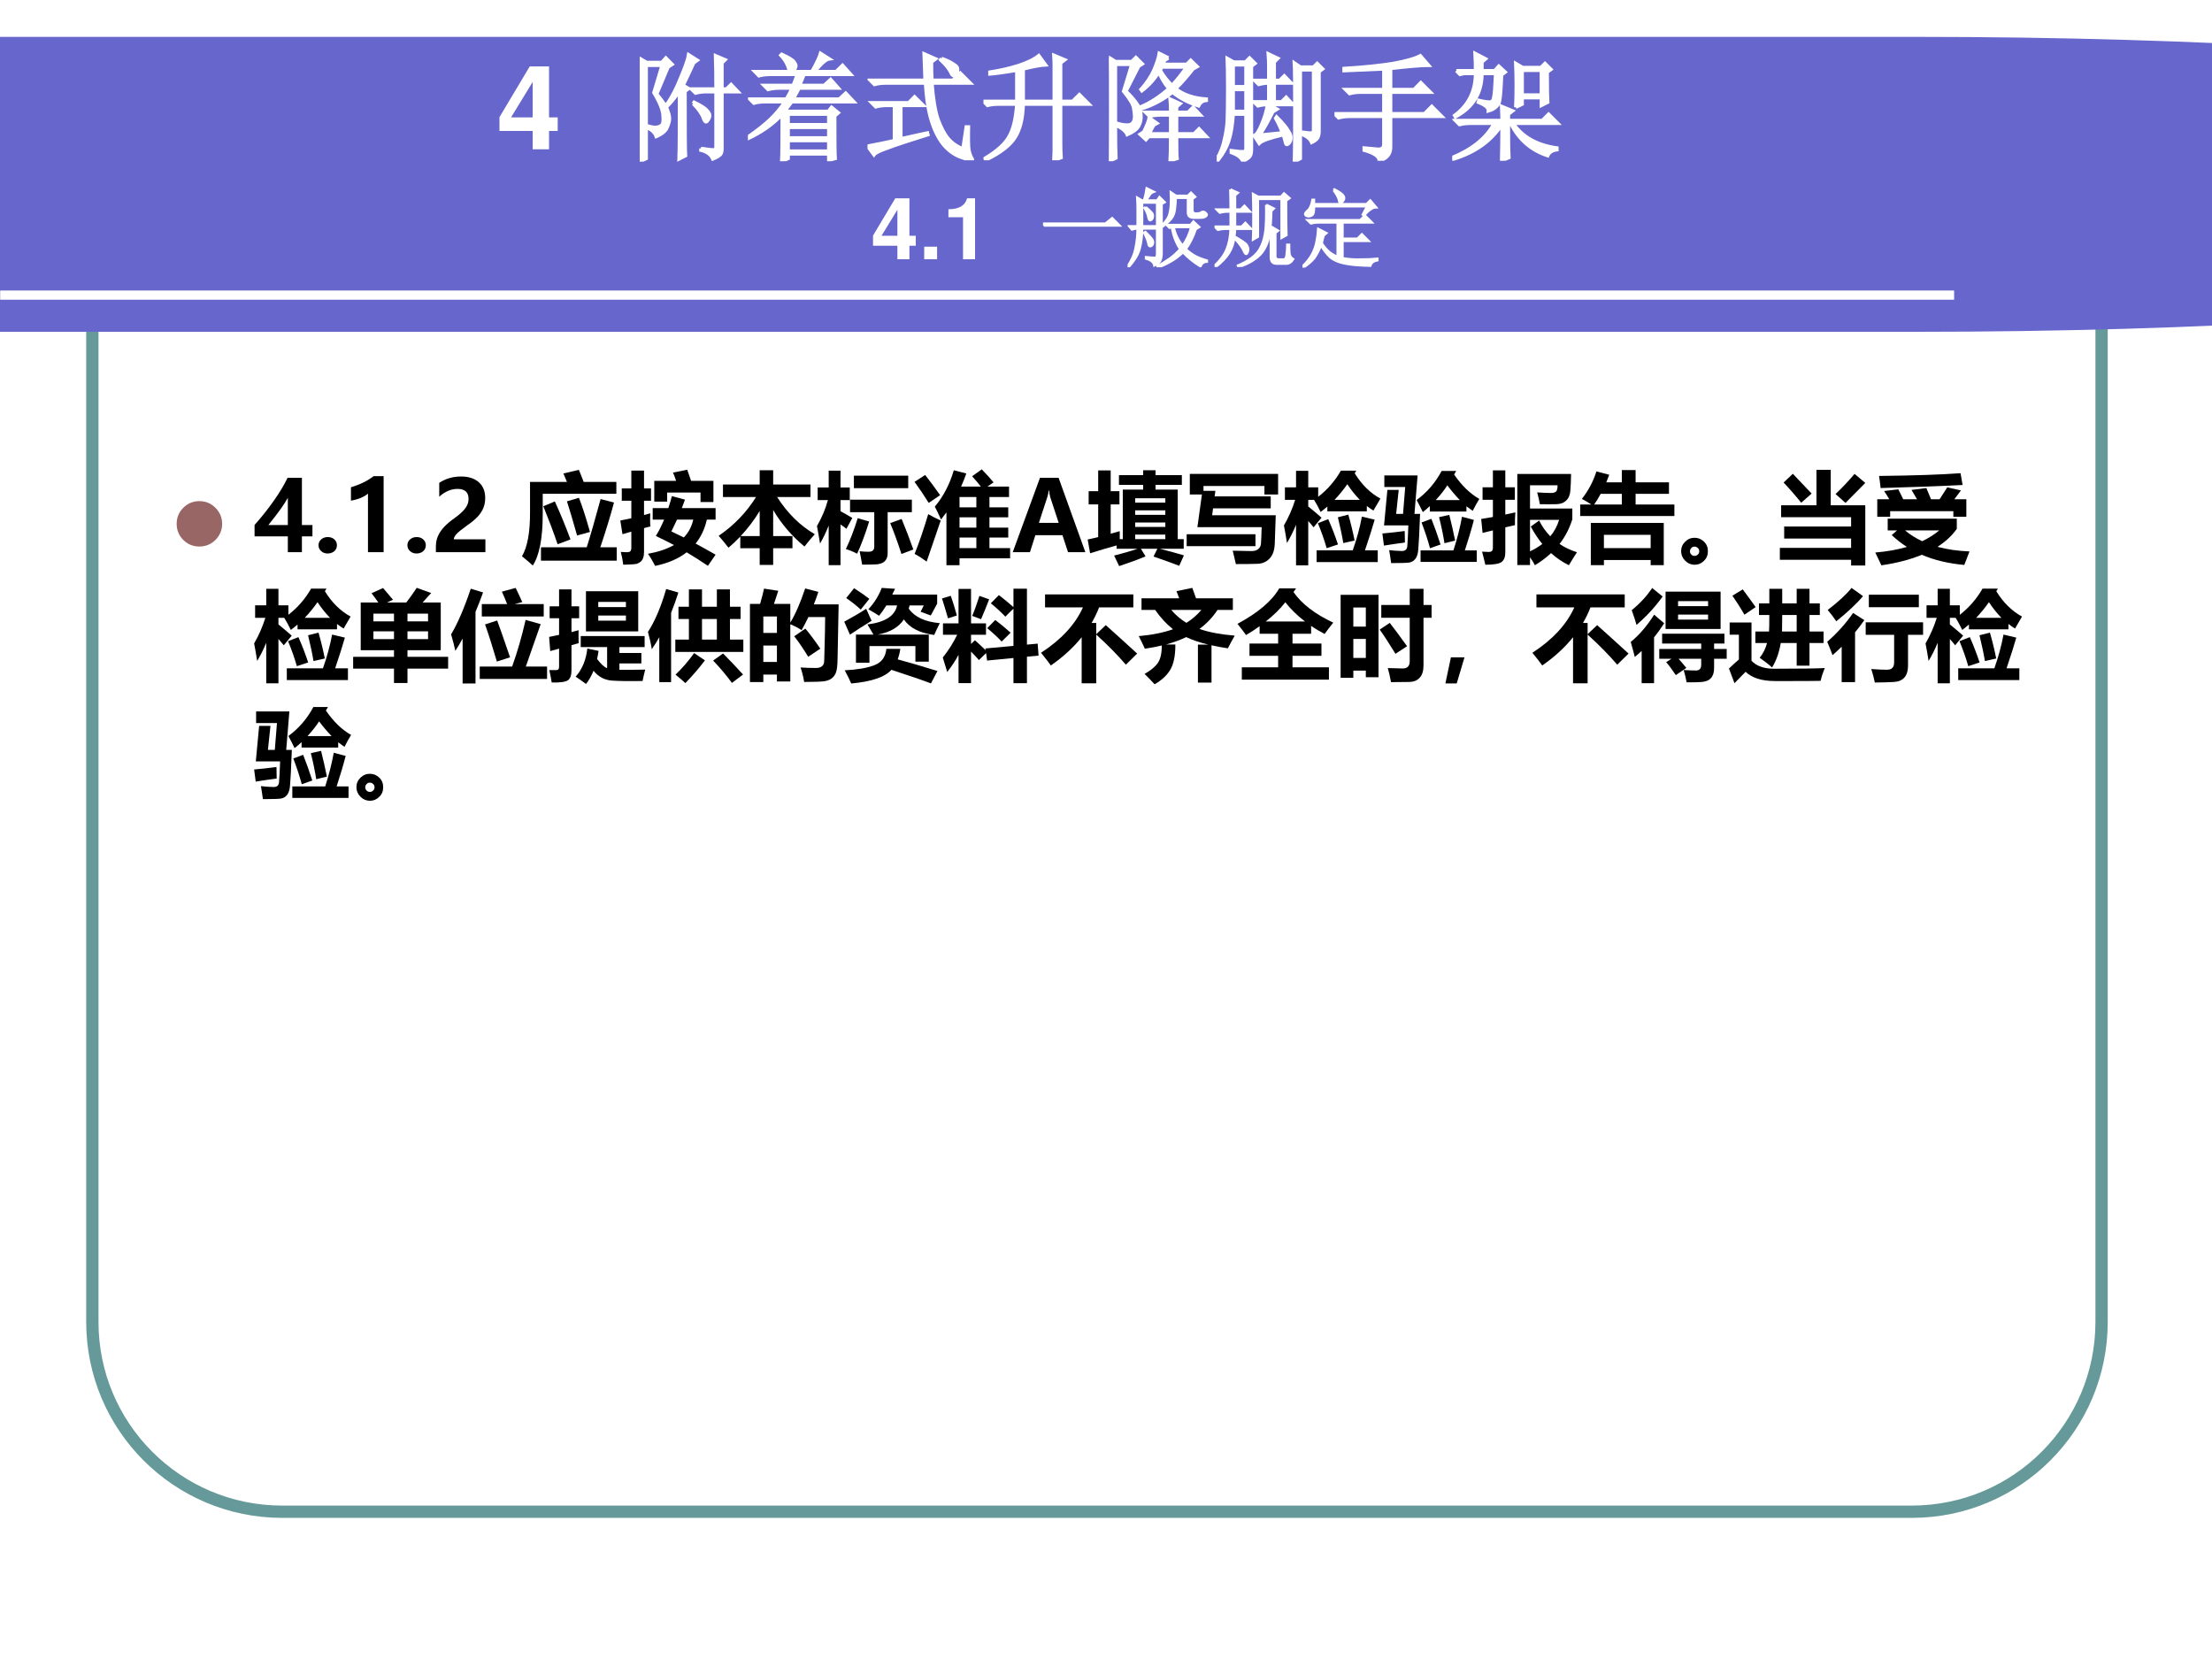 <?xml version="1.0" encoding="UTF-8" standalone="no"?>
<!DOCTYPE svg PUBLIC "-//W3C//DTD SVG 1.1//EN" "http://www.w3.org/Graphics/SVG/1.1/DTD/svg11.dtd">
<svg xmlns="http://www.w3.org/2000/svg" xmlns:xlink="http://www.w3.org/1999/xlink" version="1.1" width="720pt" height="540pt" viewBox="0 0 720 540">
<rect x="0" y="0" width="720" height="540" fill="#333333" stroke="none"/>
<g enable-background="new">
<g>
<g id="Layer-1" data-name="Artifact">
<clipPath id="cp74">
<path transform="matrix(1,0,0,-1,0,540)" d="M 0 0 L 720 0 L 720 540 L 0 540 Z " fill-rule="evenodd"/>
</clipPath>
<g clip-path="url(#cp74)">
<path transform="matrix(1,0,0,-1,0,540)" d="M 0 0 L 720 0 L 720 540 L 0 540 Z " fill="#ffffff" fill-rule="evenodd"/>
</g>
</g>
<g id="Layer-1" data-name="Artifact">
<path transform="matrix(1,0,0,-1,0,540)" stroke-width="4" stroke-linecap="butt" stroke-miterlimit="10" stroke-linejoin="miter" fill="none" stroke="#669999" d="M 30.06 436.17 C 30.06 470.28 57.716 497.94 91.832 497.94 L 622.29 497.94 C 656.4 497.94 684.06 470.28 684.06 436.17 L 684.06 109.71 C 684.06 75.596 656.4 47.94 622.29 47.94 L 91.832 47.94 C 57.716 47.94 30.06 75.596 30.06 109.71 Z "/>
</g>
<g id="Layer-1" data-name="Artifact">
<clipPath id="cp75">
<path transform="matrix(1,0,0,-1,0,540)" d="M 0 0 L 720 0 L 720 540 L 0 540 Z " fill-rule="evenodd"/>
</clipPath>
<g clip-path="url(#cp75)">
<path transform="matrix(1,0,0,-1,0,540)" d="M 0 528 L 624 528 C 809.57 528 960 506.51 960 480 C 960 453.49 809.57 432 624 432 L 0 432 Z " fill="#6666cc" fill-rule="evenodd"/>
</g>
</g>
<g id="Layer-1" data-name="Artifact">
<clipPath id="cp76">
<path transform="matrix(1,0,0,-1,0,540)" d="M 0 0 L 720 0 L 720 540 L 0 540 Z " fill-rule="evenodd"/>
</clipPath>
<g clip-path="url(#cp76)">
<path transform="matrix(1,0,0,-1,0,540)" stroke-width="3" stroke-linecap="butt" stroke-miterlimit="10" stroke-linejoin="miter" fill="none" stroke="#ffffff" d="M .06 443.94 L 636.06 443.94 "/>
</g>
</g>
<g id="Layer-1" data-name="Span">
<clipPath id="cp77">
<path transform="matrix(1,0,0,-1,0,540)" d="M 0 0 L 720 0 L 720 540 L 0 540 Z " fill-rule="evenodd"/>
</clipPath>
<g clip-path="url(#cp77)">
<symbol id="font_4e_7a">
<path d="M 0 .289 C 0 .369 .028 .437 .084 .493 C .141 .55 .209 .578 .289 .578 C .369 .578 .437 .55 .494 .493 C .55 .437 .579 .369 .579 .289 C .579 .209 .55 .141 .494 .084 C .437 .028 .369 0 .289 0 C .209 0 .141 .028 .084 .084 C .028 .141 0 .209 0 .289 Z "/>
</symbol>
<use xlink:href="#font_4e_7a" transform="matrix(25.56,0,0,-25.56,57.503,177.893)" fill="#996666"/>
</g>
</g>
<g id="Layer-1" data-name="Span">
<clipPath id="cp79">
<path transform="matrix(1,0,0,-1,0,540)" d="M 0 0 L 720 0 L 720 540 L 0 540 Z " fill-rule="evenodd"/>
</clipPath>
<g clip-path="url(#cp79)">
<symbol id="font_50_1a">
<path d="M .481 .756 L .481 .276 L .588 .276 L .588 .161 L .481 .161 L .481 0 L .338 0 L .338 .161 L 0 .161 L 0 .277 C .07 .355 .136 .438 .197 .525 C .258 .612 .304 .689 .335 .756 L .481 .756 M .14 .276 L .338 .276 L .338 .553 C .322 .524 .3 .488 .271 .447 C .242 .405 .198 .348 .14 .276 Z "/>
</symbol>
<symbol id="font_50_14">
<path d="M 0 .084 C 0 .108 .009 .128 .028 .144 C .046 .16 .069 .167 .094 .167 C .12 .167 .142 .16 .16 .144 C .178 .128 .187 .108 .187 .084 C .187 .059 .178 .039 .16 .023 C .142 .008 .12 0 .092 0 C .067 0 .045 .008 .027 .024 C .009 .04 0 .06 0 .084 Z "/>
</symbol>
<symbol id="font_50_17">
<path d="M .332 .773 L .332 0 L .173 0 L .173 .595 C .154 .578 .127 .563 .093 .549 C .059 .536 .028 .528 0 .524 L 0 .66 C .089 .686 .166 .723 .231 .773 L .332 .773 Z "/>
</symbol>
<symbol id="font_50_18">
<path d="M .182 .131 L .503 .131 L .503 0 L 0 0 L 0 .056 C 0 .096 .007 .132 .021 .164 C .036 .197 .056 .227 .082 .255 C .107 .283 .146 .316 .2 .354 C .249 .39 .283 .423 .302 .451 C .322 .479 .332 .509 .332 .541 C .332 .609 .294 .643 .22 .643 C .155 .643 .093 .617 .034 .564 L .034 .705 C .1 .748 .174 .769 .256 .769 C .332 .769 .392 .75 .436 .711 C .479 .673 .501 .619 .501 .552 C .501 .514 .495 .48 .482 .449 C .47 .419 .451 .39 .427 .364 C .403 .337 .365 .305 .312 .268 C .26 .231 .226 .203 .208 .183 C .191 .163 .182 .146 .182 .131 Z "/>
</symbol>
<symbol id="font_50_3">
<path d="M -2147483500 -2147483500 Z "/>
</symbol>
<use xlink:href="#font_50_1a" transform="matrix(32.04,0,0,-32.04,82.86,179.74)"/>
<use xlink:href="#font_50_14" transform="matrix(32.04,0,0,-32.04,103.677,180.162)"/>
<use xlink:href="#font_50_17" transform="matrix(32.04,0,0,-32.04,114.233,179.74)"/>
<use xlink:href="#font_50_14" transform="matrix(32.04,0,0,-32.04,132.609,180.162)"/>
<use xlink:href="#font_50_18" transform="matrix(32.04,0,0,-32.04,141.882,179.74)"/>
<use xlink:href="#font_50_3" transform="matrix(32.04,0,0,-32.04,68805370000,-68805370000)"/>
</g>
<clipPath id="cp81">
<path transform="matrix(1,0,0,-1,0,540)" d="M 0 0 L 720 0 L 720 540 L 0 540 Z " fill-rule="evenodd"/>
</clipPath>
<g clip-path="url(#cp81)">
<symbol id="font_52_680">
<path d="M .211 .524 C .211 .277 .177 .103 .11 0 C .08 .028 .044 .059 0 .094 C .055 .186 .083 .336 .082 .542 L .082 .849 L .457 .849 C .444 .879 .433 .907 .421 .935 L .578 .972 C .593 .937 .609 .896 .627 .849 L .959 .849 L .959 .729 L .211 .729 L .211 .524 M .457 .652 L .579 .688 C .614 .599 .651 .483 .691 .341 L .56 .305 C .521 .443 .487 .559 .457 .652 M .193 .185 L .658 .185 C .698 .312 .745 .476 .799 .675 L .935 .64 C .901 .512 .855 .361 .796 .185 L .963 .185 L .963 .049 L .193 .049 L .193 .185 M .217 .602 L .334 .651 C .391 .526 .444 .397 .493 .265 L .362 .216 C .321 .338 .272 .466 .217 .602 Z "/>
</symbol>
<symbol id="font_52_718">
<path d="M .535 .948 L .68 .977 L .719 .864 L .946 .864 L .946 .649 L .815 .649 L .815 .745 L .476 .745 L .476 .653 L .345 .653 L .345 .864 L .567 .864 C .555 .901 .544 .929 .535 .948 M .015 .787 L .112 .787 L .112 .968 L .241 .968 L .241 .787 L .312 .787 L .312 .662 L .241 .662 L .241 .517 C .262 .522 .283 .528 .304 .534 C .302 .481 .302 .437 .306 .401 L .241 .384 L .241 .14 C .241 .117 .238 .097 .232 .081 C .226 .064 .217 .051 .206 .042 C .194 .033 .181 .026 .167 .021 C .152 .017 .107 .014 .03 .012 C .024 .058 .016 .101 .005 .142 C .027 .14 .046 .139 .063 .139 C .083 .139 .096 .142 .102 .149 C .109 .156 .112 .168 .112 .185 L .112 .348 L .022 .322 L 0 .461 C .037 .468 .075 .476 .112 .484 L .112 .662 L .015 .662 L .015 .787 M .968 .47 L .879 .47 C .858 .375 .819 .294 .765 .227 C .827 .193 .895 .156 .968 .114 L .89 .001 C .817 .05 .745 .096 .674 .138 C .591 .073 .484 .027 .354 0 C .333 .042 .309 .083 .281 .123 C .387 .142 .475 .172 .545 .212 C .482 .245 .421 .276 .361 .304 C .392 .354 .42 .41 .445 .47 L .329 .47 L .329 .587 L .488 .587 C .501 .626 .513 .667 .524 .709 L .657 .673 L .625 .587 L .968 .587 L .968 .47 M .519 .35 C .558 .332 .6 .311 .645 .289 C .694 .339 .725 .399 .741 .47 L .576 .47 C .556 .426 .537 .386 .519 .35 Z "/>
</symbol>
<symbol id="font_52_7af">
<path d="M .044 .817 L .417 .817 L .417 .962 L .554 .962 L .554 .817 L .933 .817 L .933 .69 L .594 .69 C .7 .525 .827 .399 .977 .312 C .949 .282 .914 .241 .872 .187 C .742 .295 .636 .419 .554 .558 L .554 .293 L .75 .293 L .75 .17 L .554 .17 L .554 0 L .417 0 L .417 .17 L .22 .17 L .22 .288 C .182 .248 .142 .211 .1 .175 C .064 .222 .031 .262 0 .296 C .154 .4 .281 .532 .38 .69 L .044 .69 L .044 .817 M .224 .293 L .417 .293 L .417 .548 C .361 .456 .297 .371 .224 .293 Z "/>
</symbol>
<symbol id="font_52_7d7">
<path d="M 0 .397 C .05 .484 .087 .572 .111 .661 L .007 .661 L .007 .789 L .119 .789 L .119 .96 L .239 .96 L .239 .789 L .333 .789 L .333 .661 L .239 .661 L .239 .548 C .281 .525 .321 .502 .359 .479 L .299 .369 C .285 .381 .265 .396 .239 .413 L .239 0 L .119 0 L .119 .402 C .094 .339 .065 .277 .031 .219 C .02 .286 .01 .346 0 .397 M .375 .909 L .927 .909 L .927 .782 L .375 .782 L .375 .909 M .336 .665 L .964 .665 L .964 .538 L .718 .538 L .718 .12 C .718 .085 .708 .059 .689 .04 C .67 .021 .642 .011 .606 .008 C .57 .006 .521 .005 .459 .005 C .45 .058 .441 .103 .433 .141 C .467 .137 .498 .136 .525 .136 C .563 .136 .582 .153 .582 .188 L .582 .538 L .336 .538 L .336 .665 M .414 .477 L .53 .443 C .491 .317 .45 .208 .408 .116 C .367 .137 .329 .153 .293 .163 C .336 .251 .376 .355 .414 .477 M .86 .469 C .901 .37 .941 .267 .979 .159 L .858 .113 C .821 .229 .783 .333 .744 .427 L .86 .469 Z "/>
</symbol>
<symbol id="font_52_4d4">
<path d="M .399 .965 L .526 .932 C .51 .886 .492 .841 .473 .799 L .674 .799 C .648 .832 .618 .867 .585 .904 L .683 .974 C .726 .93 .766 .886 .803 .842 L .741 .799 L .96 .799 L .96 .693 L .761 .693 L .761 .588 L .952 .588 L .952 .487 L .761 .487 L .761 .382 L .952 .382 L .952 .281 L .761 .281 L .761 .174 L .971 .174 L .971 .07 L .457 .07 L .457 0 L .324 0 L .324 .537 C .306 .512 .288 .488 .269 .464 C .247 .514 .226 .558 .206 .595 C .293 .699 .357 .822 .399 .965 M .457 .588 L .628 .588 L .628 .693 L .457 .693 L .457 .588 M .457 .382 L .628 .382 L .628 .487 L .457 .487 L .457 .382 M .457 .174 L .628 .174 L .628 .281 L .457 .281 L .457 .174 M .108 .917 C .157 .854 .208 .786 .26 .712 L .144 .633 C .099 .706 .051 .777 0 .847 L .108 .917 M .139 .519 C .182 .494 .225 .473 .266 .454 L .123 .037 C .087 .064 .047 .09 .001 .115 C .046 .227 .092 .362 .139 .519 Z "/>
</symbol>
<use xlink:href="#font_52_680" transform="matrix(32.04,0,0,-32.04,169.898,184.074)"/>
<use xlink:href="#font_52_718" transform="matrix(32.04,0,0,-32.04,201.907,184.199)"/>
<use xlink:href="#font_52_7af" transform="matrix(32.04,0,0,-32.04,233.915,183.886)"/>
<use xlink:href="#font_52_7d7" transform="matrix(32.04,0,0,-32.04,265.924,183.948)"/>
<use xlink:href="#font_52_4d4" transform="matrix(32.04,0,0,-32.04,297.68,183.98)"/>
</g>
<clipPath id="cp83">
<path transform="matrix(1,0,0,-1,0,540)" d="M 0 0 L 720 0 L 720 540 L 0 540 Z " fill-rule="evenodd"/>
</clipPath>
<g clip-path="url(#cp83)">
<symbol id="font_50_27">
<path d="M .738 0 L .562 0 L .505 .173 L .23 .173 L .175 0 L 0 0 L .277 .756 L .466 .756 L .738 0 M .467 .298 L .381 .56 C .376 .577 .372 .599 .37 .626 L .365 .626 C .363 .604 .359 .583 .352 .562 L .266 .298 L .467 .298 Z "/>
</symbol>
<use xlink:href="#font_50_27" transform="matrix(32.04,0,0,-32.04,329.638,179.74)"/>
</g>
<clipPath id="cp84">
<path transform="matrix(1,0,0,-1,0,540)" d="M 0 0 L 720 0 L 720 540 L 0 540 Z " fill-rule="evenodd"/>
</clipPath>
<g clip-path="url(#cp84)">
<symbol id="font_52_5c9">
<path d="M .669 .097 L .708 .176 L .541 .176 L .588 .099 C .514 .067 .424 .035 .32 0 L .269 .107 C .352 .128 .431 .15 .507 .176 L .294 .176 L .294 .21 C .203 .185 .113 .158 .025 .13 L 0 .27 C .037 .278 .073 .286 .107 .295 L .107 .627 L .01 .627 L .01 .761 L .107 .761 L .107 .972 L .234 .972 L .234 .761 L .323 .761 L .323 .627 L .234 .627 L .234 .329 C .266 .338 .297 .346 .326 .355 C .326 .327 .326 .3 .326 .274 L .357 .274 L .357 .777 L .564 .777 L .564 .825 L .318 .825 L .318 .924 L .564 .924 L .564 .974 L .69 .974 L .69 .924 L .957 .924 L .957 .825 L .69 .825 L .69 .777 L .915 .777 L .915 .274 L .976 .274 L .976 .176 L .734 .176 C .82 .154 .901 .132 .978 .109 L .93 .003 C .842 .037 .755 .068 .669 .097 M .483 .274 L .789 .274 L .789 .32 L .483 .32 L .483 .274 M .483 .521 L .789 .521 L .789 .566 L .483 .566 L .483 .521 M .789 .689 L .483 .689 L .483 .645 L .789 .645 L .789 .689 M .483 .398 L .789 .398 L .789 .443 L .483 .443 L .483 .398 Z "/>
</symbol>
<symbol id="font_52_4c9">
<path d="M .109 .375 L .155 .707 L .032 .707 L .032 .916 L .929 .916 L .929 .707 L .79 .707 L .79 .793 L .171 .793 L .171 .744 L .292 .744 L .284 .688 L .854 .688 L .854 .566 L .268 .566 L .259 .496 L .905 .496 L .895 .205 C .892 .14 .875 .091 .844 .058 C .813 .024 .774 .006 .725 .003 C .677 .001 .602 0 .5 0 C .492 .036 .481 .082 .468 .136 L .657 .132 C .688 .132 .712 .139 .728 .153 C .744 .167 .753 .185 .755 .208 C .757 .232 .759 .287 .762 .375 L .109 .375 M 0 .303 L .699 .303 L .699 .182 L 0 .182 L 0 .303 Z "/>
</symbol>
<symbol id="font_52_7f3">
<path d="M .842 .548 L .441 .548 L .441 .597 C .419 .578 .396 .56 .373 .542 C .35 .59 .327 .631 .306 .665 L .247 .665 L .247 .598 C .293 .561 .338 .523 .382 .484 L .301 .386 C .284 .408 .266 .429 .247 .45 L .247 0 L .123 0 L .123 .412 C .097 .348 .066 .286 .031 .227 C .021 .293 .01 .353 0 .405 C .048 .488 .086 .575 .114 .665 L .01 .665 L .01 .792 L .123 .792 L .123 .96 L .247 .96 L .247 .792 L .348 .792 L .348 .696 C .441 .768 .518 .856 .579 .962 L .735 .962 L .719 .935 C .79 .82 .877 .734 .98 .678 L .909 .556 C .886 .571 .863 .586 .842 .603 L .842 .548 M .332 .152 L .699 .152 C .741 .271 .772 .386 .792 .495 L .922 .464 C .899 .383 .866 .279 .823 .152 L .953 .152 L .953 .033 L .332 .033 L .332 .152 M .45 .469 C .487 .385 .52 .3 .549 .212 L .434 .174 C .411 .256 .381 .34 .345 .428 L .45 .469 M .654 .515 C .68 .425 .701 .338 .718 .252 L .603 .226 C .593 .289 .575 .377 .548 .488 L .654 .515 M .644 .824 C .604 .767 .561 .714 .514 .665 L .771 .665 C .727 .71 .684 .763 .644 .824 Z "/>
</symbol>
<symbol id="font_52_baf">
<path d="M .166 .744 L .14 .5 L .21 .5 L .232 .773 L .02 .773 L .02 .891 L .358 .891 L .326 .5 L .383 .5 C .376 .312 .37 .193 .365 .143 C .361 .064 .331 .018 .275 .006 C .249 .002 .187 0 .089 0 C .083 .048 .076 .091 .069 .132 C .11 .127 .153 .124 .199 .123 C .232 .123 .25 .139 .253 .17 C .257 .213 .26 .284 .264 .383 L .017 .383 L .051 .744 L .166 .744 M .854 .524 L .482 .524 L .482 .579 C .46 .558 .436 .538 .411 .518 C .392 .558 .371 .599 .348 .641 C .453 .718 .538 .816 .602 .936 L .75 .936 L .729 .9 C .805 .789 .89 .706 .985 .652 C .963 .616 .94 .576 .918 .531 C .896 .546 .875 .561 .854 .577 L .854 .524 M .388 .129 L .722 .129 C .76 .247 .789 .361 .809 .471 L .93 .439 C .904 .339 .873 .236 .838 .129 L .959 .129 L .959 .012 L .388 .012 L .388 .129 M .498 .45 C .53 .369 .561 .283 .591 .189 L .484 .151 C .464 .226 .436 .313 .398 .413 L .498 .45 M .68 .49 C .702 .402 .722 .315 .739 .229 L .631 .202 C .618 .284 .6 .372 .576 .467 L .68 .49 M 0 .301 C .072 .307 .147 .316 .227 .326 C .227 .285 .228 .246 .229 .209 C .156 .2 .085 .189 .016 .178 L 0 .301 M .66 .79 C .63 .743 .591 .693 .542 .64 L .787 .64 C .74 .689 .698 .739 .66 .79 Z "/>
</symbol>
<symbol id="font_52_6f6">
<path d="M .014 .792 L .119 .792 L .119 .964 L .245 .964 L .245 .792 L .342 .792 L .342 .665 L .245 .665 L .245 .515 C .281 .522 .314 .53 .347 .537 C .343 .48 .342 .437 .343 .407 L .245 .385 L .245 .131 C .245 .087 .234 .055 .21 .035 C .187 .015 .131 .005 .042 .005 C .035 .037 .024 .081 .009 .138 C .034 .136 .056 .135 .074 .135 C .091 .135 .103 .138 .109 .145 C .116 .152 .119 .164 .119 .182 L .119 .354 L .014 .328 L 0 .47 L .119 .49 L .119 .665 L .014 .665 L .014 .792 M .926 .576 L .926 .467 C .897 .374 .854 .291 .796 .216 C .848 .181 .907 .153 .973 .132 C .949 .095 .921 .051 .891 0 C .825 .033 .765 .073 .71 .123 C .662 .078 .607 .037 .546 0 C .534 .023 .518 .05 .496 .081 L .496 .002 L .367 .002 L .367 .927 L .913 .927 C .912 .861 .91 .805 .906 .759 C .903 .714 .888 .679 .862 .656 C .837 .632 .802 .62 .758 .62 C .715 .619 .66 .619 .596 .62 C .59 .654 .582 .694 .569 .74 C .626 .736 .672 .734 .708 .734 C .733 .734 .75 .739 .761 .749 C .771 .759 .776 .78 .776 .812 L .496 .812 L .496 .576 L .926 .576 M .589 .454 C .619 .393 .657 .34 .702 .294 C .743 .343 .772 .398 .792 .461 L .496 .461 L .496 .141 C .543 .163 .584 .188 .621 .216 C .578 .268 .539 .327 .504 .393 L .589 .454 Z "/>
</symbol>
<symbol id="font_52_572">
<path d="M 0 .616 L .113 .616 C .083 .636 .051 .655 .017 .673 C .083 .756 .132 .849 .165 .952 L .295 .918 C .285 .891 .275 .865 .265 .841 L .423 .841 L .423 .966 L .563 .966 L .563 .841 L .902 .841 L .902 .724 L .563 .724 L .563 .616 L .957 .616 L .957 .499 L 0 .499 L 0 .616 M .142 .616 L .423 .616 L .423 .724 L .208 .724 C .187 .684 .165 .648 .142 .616 M .108 0 L .108 .429 L .849 .429 L .849 0 L .716 0 L .716 .052 L .241 .052 L .241 0 L .108 0 M .716 .308 L .241 .308 L .241 .173 L .716 .173 L .716 .308 Z "/>
</symbol>
<symbol id="font_52_6f9e">
<path d="M .272 .138 C .272 .098 .259 .065 .231 .039 C .204 .013 .174 0 .14 0 C .101 0 .068 .014 .041 .041 C .014 .068 0 .101 0 .138 C 0 .176 .014 .208 .041 .234 C .068 .261 .1 .274 .137 .274 C .173 .274 .205 .261 .232 .235 C .259 .209 .272 .177 .272 .138 M .138 .09 C .15 .09 .161 .095 .17 .104 C .18 .113 .184 .124 .184 .136 C .184 .151 .179 .163 .169 .171 C .16 .18 .148 .184 .135 .184 C .122 .184 .111 .179 .103 .169 C .094 .16 .09 .149 .09 .135 C .09 .124 .094 .114 .103 .104 C .111 .095 .123 .09 .138 .09 Z "/>
</symbol>
<symbol id="font_52_6a1">
<path d="M 0 .179 L .724 .179 L .724 .274 L .044 .274 L .044 .396 L .724 .396 L .724 .491 L .013 .491 L .013 .612 L .372 .612 L .372 .972 L .517 .972 L .517 .612 L .868 .612 L .868 0 L .724 0 L .724 .058 L 0 .058 L 0 .179 M .132 .932 L .323 .731 L .217 .638 C .155 .715 .095 .783 .038 .843 L .132 .932 M .759 .931 L .868 .839 L .667 .636 L .566 .726 C .639 .796 .703 .864 .759 .931 Z "/>
</symbol>
<symbol id="font_52_548">
<path d="M .02 .493 L .02 .671 L .142 .671 C .121 .707 .104 .735 .09 .755 L .234 .772 C .25 .74 .267 .706 .284 .671 L .424 .671 C .406 .703 .387 .734 .368 .766 L .519 .785 C .537 .742 .553 .704 .566 .671 L .653 .671 C .674 .703 .7 .744 .731 .792 L .87 .761 C .853 .739 .831 .709 .803 .671 L .925 .671 L .925 .493 L .793 .493 L .793 .55 L .151 .55 L .151 .493 L .02 .493 M .866 .936 C .866 .935 .873 .895 .887 .816 C .65 .804 .372 .794 .054 .785 C .049 .833 .044 .874 .038 .908 C .392 .912 .668 .921 .866 .936 M .476 .245 C .541 .276 .6 .313 .65 .355 L .302 .355 C .353 .312 .41 .276 .476 .245 M .828 .474 L .828 .37 C .778 .3 .713 .24 .632 .188 C .728 .162 .837 .146 .957 .141 C .946 .113 .928 .068 .904 .004 C .745 .018 .601 .052 .473 .107 C .357 .059 .22 .023 .062 0 C .043 .039 .023 .082 0 .13 C .118 .14 .226 .159 .321 .187 C .266 .222 .215 .262 .167 .307 L .221 .355 L .126 .355 L .126 .474 L .828 .474 Z "/>
</symbol>
<use xlink:href="#font_52_5c9" transform="matrix(32.04,0,0,-32.04,354.028,184.261)"/>
<use xlink:href="#font_52_4c9" transform="matrix(32.04,0,0,-32.04,386.256,183.604)"/>
<use xlink:href="#font_52_7f3" transform="matrix(32.04,0,0,-32.04,417.917,184.011)"/>
<use xlink:href="#font_52_baf" transform="matrix(32.04,0,0,-32.04,449.957,183.291)"/>
<use xlink:href="#font_52_6f6" transform="matrix(32.04,0,0,-32.04,482.122,183.98)"/>
<use xlink:href="#font_52_572" transform="matrix(32.04,0,0,-32.04,514.347,183.948)"/>
<use xlink:href="#font_52_6f9e" transform="matrix(32.04,0,0,-32.04,547.201,183.823)"/>
<use xlink:href="#font_52_6a1" transform="matrix(32.04,0,0,-32.04,579.335,184.074)"/>
<use xlink:href="#font_52_548" transform="matrix(32.04,0,0,-32.04,610.402,184.011)"/>
</g>
<clipPath id="cp85">
<path transform="matrix(1,0,0,-1,0,540)" d="M 0 0 L 720 0 L 720 540 L 0 540 Z " fill-rule="evenodd"/>
</clipPath>
<g clip-path="url(#cp85)">
<symbol id="font_52_524">
<path d="M .077 .818 L .256 .818 C .233 .851 .21 .882 .187 .912 L .304 .965 L .405 .846 L .344 .818 L .54 .818 C .579 .868 .614 .918 .646 .967 L .793 .914 C .77 .89 .741 .858 .706 .818 L .89 .818 L .89 .333 L .552 .333 L .552 .266 L .965 .266 L .965 .146 L .552 .146 L .552 0 L .415 0 L .415 .146 L 0 .146 L 0 .266 L .415 .266 L .415 .333 L .077 .333 L .077 .818 M .761 .705 L .552 .705 L .552 .626 L .761 .626 L .761 .705 M .206 .626 L .415 .626 L .415 .705 L .206 .705 L .206 .626 M .761 .446 L .761 .525 L .552 .525 L .552 .446 L .761 .446 M .206 .446 L .415 .446 L .415 .525 L .206 .525 L .206 .446 Z "/>
</symbol>
<symbol id="font_52_478">
<path d="M .312 .807 L .569 .807 C .555 .845 .537 .887 .516 .933 L .656 .971 C .68 .922 .702 .874 .723 .827 L .646 .807 L .941 .807 L .941 .681 L .312 .681 L .312 .807 M .2 .963 L .325 .925 C .3 .855 .274 .79 .248 .728 L .248 0 L .117 0 L .117 .456 C .093 .412 .068 .37 .043 .332 C .033 .379 .019 .435 0 .499 C .066 .609 .133 .764 .2 .963 M .291 .172 L .62 .172 C .674 .322 .719 .479 .757 .646 L .91 .603 C .895 .56 .844 .417 .759 .172 L .975 .172 L .975 .046 L .291 .046 L .291 .172 M .468 .64 C .493 .574 .536 .449 .599 .266 L .465 .223 C .419 .38 .379 .505 .345 .6 L .468 .64 Z "/>
</symbol>
<symbol id="font_52_736">
<path d="M .005 .789 L .101 .789 L .101 .961 L .227 .961 L .227 .789 L .305 .789 L .305 .668 L .227 .668 L .227 .527 L .299 .546 C .298 .494 .299 .451 .3 .415 L .227 .394 L .227 .141 C .227 .089 .215 .054 .191 .038 C .167 .021 .113 .013 .026 .015 C .021 .051 .012 .093 .002 .141 L .074 .141 C .092 .141 .101 .152 .101 .175 L .101 .359 L .011 .334 L 0 .478 L .101 .499 L .101 .668 L .005 .668 L .005 .789 M .374 .942 L .905 .942 L .905 .534 L .374 .534 L .374 .942 M .78 .834 L .499 .834 L .499 .781 L .78 .781 L .78 .834 M .78 .643 L .78 .695 L .499 .695 L .499 .643 L .78 .643 M .375 0 C .32 .04 .285 .065 .269 .074 C .335 .148 .375 .243 .388 .36 L .502 .336 C .498 .308 .493 .28 .487 .254 C .528 .2 .562 .169 .589 .161 L .589 .375 L .321 .375 L .321 .487 L .97 .487 L .97 .375 L .714 .375 L .714 .315 L .937 .315 L .937 .209 L .714 .209 L .714 .144 C .797 .143 .884 .144 .976 .146 C .968 .116 .959 .078 .949 .03 C .824 .028 .722 .029 .644 .034 C .566 .038 .501 .072 .451 .134 C .431 .084 .405 .039 .375 0 Z "/>
</symbol>
<symbol id="font_52_487">
<path d="M .185 .956 L .309 .92 C .286 .848 .262 .78 .235 .714 L .235 .01 L .115 .01 L .115 .466 C .091 .424 .066 .383 .039 .344 C .031 .396 .018 .454 0 .52 C .073 .633 .134 .779 .185 .956 M .278 .442 L .416 .442 L .416 .651 L .31 .651 L .31 .776 L .416 .776 L .416 .952 L .549 .952 L .549 .776 L .7 .776 L .7 .952 L .833 .952 L .833 .776 L .941 .776 L .941 .651 L .833 .651 L .833 .442 L .969 .442 L .969 .317 L .278 .317 L .278 .442 M .549 .442 L .7 .442 L .7 .651 L .549 .651 L .549 .442 M .28 .086 C .35 .153 .413 .226 .469 .305 L .579 .231 C .523 .157 .457 .079 .38 0 C .353 .025 .32 .054 .28 .086 M .763 .301 C .83 .234 .898 .162 .966 .087 L .853 .002 C .799 .076 .736 .152 .662 .229 L .763 .301 Z "/>
</symbol>
<symbol id="font_52_8e9">
<path d="M .143 .949 L .288 .927 L .244 .794 L .41 .794 L .41 .604 C .463 .691 .513 .807 .561 .951 L .695 .916 C .681 .873 .666 .83 .649 .789 L .901 .789 L .89 .227 C .889 .167 .883 .124 .875 .1 C .867 .076 .853 .056 .835 .041 C .818 .025 .792 .015 .76 .009 C .728 .004 .659 .001 .551 .001 C .541 .058 .529 .107 .514 .148 C .562 .145 .613 .143 .667 .143 C .683 .143 .697 .144 .708 .148 C .719 .152 .729 .157 .736 .164 C .743 .172 .748 .18 .751 .189 C .754 .198 .756 .238 .757 .309 L .762 .509 C .763 .571 .764 .621 .764 .66 L .594 .66 C .572 .615 .549 .57 .525 .527 C .494 .548 .456 .568 .41 .587 L .41 .006 L .274 .006 L .274 .076 L .136 .076 L .136 0 L 0 0 L 0 .794 L .103 .794 C .122 .858 .135 .91 .143 .949 M .274 .666 L .136 .666 L .136 .499 L .274 .499 L .274 .666 M .136 .204 L .274 .204 L .274 .371 L .136 .371 L .136 .204 M .563 .543 C .61 .487 .661 .419 .715 .339 L .592 .257 C .542 .338 .495 .408 .45 .465 L .563 .543 Z "/>
</symbol>
<symbol id="font_52_a9e">
<path d="M .944 .903 L .944 .811 L .879 .691 L .776 .729 L .808 .793 L .664 .793 C .661 .782 .659 .771 .655 .761 C .715 .675 .821 .626 .971 .613 C .947 .566 .928 .526 .914 .493 C .767 .512 .664 .565 .606 .651 C .553 .571 .464 .519 .34 .497 L .859 .497 L .859 .222 L .723 .222 L .723 .38 L .256 .38 L .256 .211 L .119 .211 L .119 .497 L .297 .497 L .236 .6 C .415 .622 .515 .687 .537 .793 L .428 .793 C .404 .754 .379 .719 .354 .688 C .326 .707 .289 .729 .245 .754 C .305 .818 .35 .891 .381 .971 L .516 .962 C .507 .942 .497 .922 .488 .903 L .944 .903 M .02 .868 L .1 .968 C .168 .924 .22 .888 .255 .86 L .168 .751 C .123 .792 .074 .831 .02 .868 M .058 .496 L 0 .628 C .081 .672 .156 .715 .223 .759 L .278 .637 C .19 .583 .116 .536 .058 .496 M .428 .352 L .57 .352 C .564 .312 .555 .277 .543 .245 C .651 .216 .785 .177 .947 .127 L .881 .001 C .794 .034 .66 .08 .479 .139 C .414 .065 .278 .019 .071 0 C .055 .037 .033 .082 .005 .134 C .13 .14 .229 .157 .304 .185 C .379 .213 .42 .269 .428 .352 Z "/>
</symbol>
<symbol id="font_52_76a">
<path d="M .01 .608 L .168 .608 L .168 .958 L .295 .958 L .295 .608 L .447 .608 L .447 .492 L .295 .492 L .295 .399 L .335 .436 C .364 .41 .4 .377 .444 .335 L .441 .353 L .726 .379 L .726 .757 C .692 .725 .664 .698 .644 .676 C .599 .723 .55 .768 .496 .812 L .578 .895 C .626 .859 .675 .818 .726 .773 L .726 .96 L .863 .96 L .863 .392 L .972 .402 L .981 .28 L .863 .269 L .863 0 L .726 0 L .726 .256 L .458 .23 L .448 .306 C .42 .28 .396 .256 .375 .235 C .355 .259 .329 .287 .295 .321 L .295 .001 L .168 .001 L .168 .288 C .137 .229 .098 .171 .053 .114 C .041 .155 .026 .204 .008 .261 C .066 .333 .115 .41 .154 .492 L .01 .492 L .01 .608 M .541 .642 C .592 .604 .644 .561 .697 .513 C .66 .476 .629 .446 .606 .423 C .562 .47 .513 .515 .459 .559 L .541 .642 M .38 .887 C .389 .883 .422 .872 .479 .852 C .45 .777 .423 .71 .397 .65 L .307 .684 C .333 .746 .357 .814 .38 .887 M .089 .888 C .109 .833 .13 .766 .151 .688 L .061 .659 C .036 .745 .016 .812 0 .861 L .089 .888 Z "/>
</symbol>
<symbol id="font_52_408">
<path d="M .041 .903 L .938 .903 L .938 .771 L .59 .771 C .569 .716 .543 .664 .514 .613 L .561 .613 L .561 .499 L .658 .591 C .746 .513 .852 .416 .977 .302 L .862 .189 C .779 .286 .679 .388 .561 .495 L .561 0 L .413 0 L .413 .468 C .329 .363 .225 .268 .1 .181 C .079 .211 .046 .254 0 .31 C .206 .444 .348 .598 .426 .771 L .041 .771 L .041 .903 Z "/>
</symbol>
<symbol id="font_52_bc6">
<path d="M .601 .403 L .706 .403 C .62 .424 .545 .449 .482 .479 C .422 .45 .354 .425 .277 .404 L .372 .404 C .372 .288 .354 .201 .318 .144 C .283 .087 .23 .039 .161 0 C .124 .04 .09 .075 .059 .105 C .119 .139 .163 .174 .191 .213 C .22 .252 .234 .312 .234 .394 C .181 .381 .123 .37 .062 .361 C .046 .397 .025 .44 0 .489 C .136 .501 .252 .525 .348 .559 C .284 .609 .223 .674 .167 .755 L .028 .755 L .028 .873 L .411 .873 C .401 .9 .392 .924 .383 .946 L .544 .979 L .582 .873 L .956 .873 L .956 .755 L .8 .755 C .75 .679 .688 .615 .617 .562 C .713 .528 .832 .506 .975 .494 C .952 .454 .929 .411 .905 .365 C .846 .374 .791 .384 .739 .396 L .739 .017 L .601 .017 L .601 .403 M .636 .755 L .33 .755 C .376 .702 .427 .658 .484 .624 C .539 .658 .59 .701 .636 .755 Z "/>
</symbol>
<symbol id="font_52_4b5">
<path d="M .044 .125 L .413 .125 L .413 .242 L .122 .242 L .122 .367 L .413 .367 L .413 .466 L .225 .466 L .225 .543 C .182 .512 .136 .482 .087 .453 C .068 .48 .039 .518 0 .567 C .208 .679 .35 .799 .424 .927 L .595 .927 L .569 .89 C .653 .769 .788 .666 .973 .579 C .938 .536 .909 .498 .885 .464 C .836 .49 .79 .517 .748 .546 L .748 .466 L .559 .466 L .559 .367 L .853 .367 L .853 .242 L .559 .242 L .559 .125 L .929 .125 L .929 0 L .044 0 L .044 .125 M .486 .786 C .433 .718 .367 .653 .287 .591 L .686 .591 C .607 .651 .541 .716 .486 .786 Z "/>
</symbol>
<symbol id="font_52_77f">
<path d="M .413 .784 L .702 .784 L .702 .948 L .842 .948 L .842 .784 L .924 .784 L .924 .654 L .842 .654 L .842 .171 C .842 .116 .83 .075 .805 .047 C .781 .019 .747 .004 .704 .002 C .661 .001 .597 0 .512 0 C .501 .059 .49 .107 .479 .143 C .571 .14 .622 .139 .631 .139 C .678 .139 .702 .163 .702 .213 L .702 .654 L .413 .654 L .413 .784 M 0 .044 L 0 .887 L .385 .887 L .385 .05 L .256 .05 L .256 .117 L .129 .117 L .129 .044 L 0 .044 M .256 .758 L .129 .758 L .129 .564 L .256 .564 L .256 .758 M .129 .246 L .256 .246 L .256 .439 L .129 .439 L .129 .246 M .499 .602 C .543 .546 .602 .467 .675 .365 L .557 .288 C .497 .386 .444 .468 .397 .534 L .499 .602 Z "/>
</symbol>
<symbol id="font_52_367">
<path d="M .194 .265 L .115 0 L 0 0 L .056 .265 L .194 .265 Z "/>
</symbol>
<symbol id="font_52_6b0">
<path d="M .218 .967 L .324 .881 C .251 .778 .163 .682 .059 .592 C .048 .632 .032 .682 .01 .742 C .094 .81 .163 .885 .218 .967 M .354 .93 L .913 .93 L .913 .551 L .354 .551 L .354 .93 M .786 .834 L .481 .834 L .481 .783 L .786 .783 L .786 .834 M .786 .646 L .786 .697 L .481 .697 L .481 .646 L .786 .646 M .238 .696 L .34 .609 C .307 .558 .273 .51 .237 .466 L .237 0 L .111 0 L .111 .328 C .089 .307 .065 .286 .041 .267 C .031 .307 .018 .358 0 .419 C .086 .489 .165 .581 .238 .696 M .952 .403 L .847 .403 L .847 .348 L .975 .348 L .975 .248 L .847 .248 L .847 .153 C .847 .109 .836 .075 .815 .052 C .794 .028 .761 .015 .715 .012 C .67 .009 .621 .008 .568 .009 C .561 .05 .55 .091 .538 .134 C .584 .131 .625 .129 .662 .129 C .698 .129 .716 .148 .716 .188 L .716 .248 L .486 .248 C .512 .219 .539 .188 .565 .155 L .458 .082 C .424 .133 .392 .177 .36 .214 L .414 .248 L .29 .248 L .29 .348 L .716 .348 L .716 .403 L .319 .403 L .319 .503 L .952 .503 L .952 .403 Z "/>
</symbol>
<symbol id="font_52_ae1">
<path d="M .268 .525 L .407 .525 C .409 .548 .41 .604 .41 .693 L .305 .693 L .305 .811 L .41 .811 L .41 .959 L .541 .959 L .541 .811 L .688 .811 L .688 .959 L .818 .959 L .818 .811 L .923 .811 L .923 .693 L .818 .693 L .818 .525 L .961 .525 L .961 .408 L .818 .408 L .818 .178 L .688 .178 L .688 .408 L .526 .408 C .51 .312 .481 .229 .438 .16 C .399 .195 .356 .227 .312 .258 C .345 .299 .371 .349 .387 .408 L .268 .408 L .268 .525 M .539 .525 L .688 .525 L .688 .693 L .541 .693 C .541 .628 .54 .572 .539 .525 M .14 .953 C .188 .889 .232 .829 .271 .773 L .157 .696 C .118 .764 .077 .828 .035 .889 L .14 .953 M .973 .154 C .954 .107 .94 .064 .931 .024 C .887 .023 .79 .022 .639 .022 L .466 .022 C .399 .022 .341 .03 .291 .046 C .241 .062 .201 .085 .169 .116 L .056 0 L 0 .149 C .035 .183 .068 .213 .101 .241 L .101 .493 L .007 .493 L .007 .617 L .229 .617 L .229 .228 C .28 .174 .356 .147 .457 .147 C .739 .147 .91 .15 .973 .154 Z "/>
</symbol>
<symbol id="font_52_a36">
<path d="M .247 .961 C .289 .932 .328 .904 .364 .877 C .296 .798 .205 .713 .092 .622 C .068 .659 .039 .697 .005 .737 C .114 .821 .195 .895 .247 .961 M .423 .892 L .931 .892 L .931 .765 L .423 .765 L .423 .892 M .263 .707 L .377 .634 C .348 .592 .317 .551 .283 .51 L .283 .004 L .147 .004 L .147 .364 C .118 .335 .086 .306 .054 .278 C .041 .315 .023 .36 0 .414 C .1 .501 .188 .598 .263 .707 M .391 .612 L .974 .612 L .974 .485 L .821 .485 L .821 .171 C .821 .119 .809 .079 .785 .052 C .761 .024 .726 .009 .682 .006 C .637 .003 .572 .001 .484 0 C .475 .043 .463 .089 .448 .137 C .516 .132 .569 .13 .608 .13 C .656 .13 .68 .155 .68 .205 L .68 .485 L .391 .485 L .391 .612 Z "/>
</symbol>
<use xlink:href="#font_52_7f3" transform="matrix(32.04,0,0,-32.04,82.719,222.411)"/>
<use xlink:href="#font_52_524" transform="matrix(32.04,0,0,-32.04,114.947,222.317)"/>
<use xlink:href="#font_52_478" transform="matrix(32.04,0,0,-32.04,146.831,222.474)"/>
<use xlink:href="#font_52_736" transform="matrix(32.04,0,0,-32.04,178.743,222.63)"/>
<use xlink:href="#font_52_487" transform="matrix(32.04,0,0,-32.04,210.908,222.348)"/>
<use xlink:href="#font_52_8e9" transform="matrix(32.04,0,0,-32.04,244.105,222.004)"/>
<use xlink:href="#font_52_a9e" transform="matrix(32.04,0,0,-32.04,274.797,222.474)"/>
<use xlink:href="#font_52_76a" transform="matrix(32.04,0,0,-32.04,306.618,222.38)"/>
<use xlink:href="#font_52_408" transform="matrix(32.04,0,0,-32.04,338.846,222.411)"/>
<use xlink:href="#font_52_bc6" transform="matrix(32.04,0,0,-32.04,370.664,222.724)"/>
<use xlink:href="#font_52_4b5" transform="matrix(32.04,0,0,-32.04,402.798,221.222)"/>
<use xlink:href="#font_52_77f" transform="matrix(32.04,0,0,-32.04,436.371,222.036)"/>
<use xlink:href="#font_52_367" transform="matrix(32.04,0,0,-32.04,470.473,222.458)"/>
<use xlink:href="#font_52_408" transform="matrix(32.04,0,0,-32.04,498.789,222.411)"/>
<use xlink:href="#font_52_6b0" transform="matrix(32.04,0,0,-32.04,530.798,222.38)"/>
<use xlink:href="#font_52_ae1" transform="matrix(32.04,0,0,-32.04,562.773,222.38)"/>
<use xlink:href="#font_52_a36" transform="matrix(32.04,0,0,-32.04,594.75,222.161)"/>
<use xlink:href="#font_52_7f3" transform="matrix(32.04,0,0,-32.04,626.759,222.411)"/>
</g>
<clipPath id="cp86">
<path transform="matrix(1,0,0,-1,0,540)" d="M 0 0 L 720 0 L 720 540 L 0 540 Z " fill-rule="evenodd"/>
</clipPath>
<g clip-path="url(#cp86)">
<use xlink:href="#font_52_baf" transform="matrix(32.04,0,0,-32.04,82.719,260.111)"/>
<use xlink:href="#font_52_6f9e" transform="matrix(32.04,0,0,-32.04,116.011,260.643)"/>
</g>
</g>
<g id="Layer-1" data-name="Span">
<clipPath id="cp87">
<path transform="matrix(1,0,0,-1,0,540)" d="M 0 0 L 720 0 L 720 540 L 0 540 Z " fill-rule="evenodd"/>
</clipPath>
<g clip-path="url(#cp87)">
<symbol id="font_58_15">
<path d="M .498 .273 L .424 .273 L .424 .709 L .259 .709 L 0 .275 L 0 .157 L .284 .157 L .284 0 L .424 0 L .424 .157 L .498 .157 L .498 .273 M .284 .273 L .099 .273 L .284 .576 L .284 .273 Z "/>
</symbol>
<symbol id="font_58_1">
<path d="M -2147483500 -2147483500 Z "/>
</symbol>
<use xlink:href="#font_58_15" transform="matrix(38.064,0,0,-38.064,162.574,48.6)" fill="#ffffff"/>
<use xlink:href="#font_58_1" transform="matrix(38.064,0,0,-38.064,81741810000,-81741810000)" fill="#ffffff"/>
<use xlink:href="#font_58_1" transform="matrix(38.064,0,0,-38.064,81741810000,-81741810000)" fill="#ffffff"/>
</g>
<clipPath id="cp89">
<path transform="matrix(1,0,0,-1,0,540)" d="M 0 0 L 720 0 L 720 540 L 0 540 Z " fill-rule="evenodd"/>
</clipPath>
<g clip-path="url(#cp89)">
<symbol id="font_5a_4c74">
<path d="M .457 .496 L .465 .508 C .525 .479 .561 .456 .574 .438 C .59 .422 .598 .408 .598 .395 C .598 .384 .594 .372 .586 .359 C .578 .346 .572 .34 .566 .34 C .559 .34 .551 .352 .543 .375 C .53 .411 .501 .452 .457 .496 M .387 .602 C .387 .271 .388 .087 .391 .051 L .336 .023 C .339 .086 .34 .279 .34 .602 C .298 .544 .264 .503 .238 .477 L .23 .488 C .275 .551 .315 .629 .352 .723 C .391 .816 .413 .88 .418 .914 L .492 .867 L .461 .844 C .43 .776 .4 .712 .371 .652 L .418 .625 L .387 .602 M .523 .113 C .589 .103 .626 .099 .637 .102 C .647 .104 .652 .113 .652 .129 L .652 .598 L .57 .598 C .536 .598 .505 .594 .477 .586 L .441 .621 L .652 .621 C .652 .733 .651 .828 .648 .906 L .73 .871 L .703 .844 L .703 .621 L .742 .621 L .781 .66 L .84 .598 L .703 .598 L .703 .109 C .703 .086 .698 .069 .688 .059 C .677 .048 .656 .036 .625 .023 C .609 .06 .576 .085 .523 .098 L .523 .113 M 0 0 C .003 .073 .004 .227 .004 .461 C .004 .698 .003 .839 0 .883 L .059 .848 L .188 .848 L .223 .887 L .277 .832 L .242 .809 L .145 .578 C .199 .513 .23 .466 .238 .438 C .249 .411 .254 .388 .254 .367 C .254 .346 .247 .322 .234 .293 C .224 .264 .193 .238 .141 .215 C .128 .251 .099 .277 .055 .293 L .055 .027 L 0 0 M .191 .824 L .055 .824 L .055 .309 C .089 .298 .115 .293 .133 .293 C .151 .293 .168 .298 .184 .309 C .199 .319 .204 .348 .199 .395 C .197 .441 .171 .507 .121 .59 L .191 .824 Z "/>
</symbol>
<symbol id="font_5a_2d70">
<path d="M .48 .742 C .467 .708 .454 .677 .441 .648 L .652 .648 L .707 .699 L .773 .625 L .438 .625 C .422 .596 .405 .565 .387 .531 L .781 .531 L .836 .582 L .906 .508 L .375 .508 C .359 .487 .342 .465 .324 .441 L .344 .426 L .688 .426 L .715 .461 L .773 .414 L .742 .387 C .742 .184 .743 .062 .746 .023 L .691 .008 L .691 .062 L .344 .062 L .344 .023 L .289 0 C .292 .052 .293 .186 .293 .402 C .257 .361 .212 .322 .16 .285 C .111 .251 .059 .221 .004 .195 L 0 .207 C .076 .259 .138 .309 .188 .355 C .237 .402 .28 .453 .316 .508 L .145 .508 C .111 .508 .079 .504 .051 .496 L .016 .531 L .328 .531 C .344 .557 .361 .589 .379 .625 L .266 .625 C .232 .625 .201 .621 .172 .613 L .137 .648 L .387 .648 C .4 .68 .411 .711 .422 .742 L .188 .742 C .154 .742 .122 .738 .094 .73 L .059 .766 L .355 .766 C .345 .818 .32 .865 .281 .906 L .289 .914 C .352 .885 .387 .863 .395 .848 C .405 .835 .41 .824 .41 .816 C .41 .803 .401 .786 .383 .766 L .547 .766 C .589 .841 .613 .893 .621 .922 L .695 .875 C .669 .872 .628 .836 .57 .766 L .754 .766 L .809 .82 L .879 .742 L .48 .742 M .344 .402 L .344 .312 L .691 .312 L .691 .402 L .344 .402 M .344 .289 L .344 .199 L .691 .199 L .691 .289 L .344 .289 M .344 .176 L .344 .086 L .691 .086 L .691 .176 L .344 .176 Z "/>
</symbol>
<symbol id="font_5a_153f">
<path d="M .285 .184 L .512 .234 L .516 .219 C .357 .169 .242 .132 .172 .105 C .104 .082 .065 .062 .055 .047 L 0 .121 C .083 .137 .16 .152 .23 .168 L .23 .469 L .164 .469 C .13 .469 .099 .465 .07 .457 L .035 .492 L .352 .492 L .402 .543 L .477 .469 L .285 .469 L .285 .184 M .633 .871 C .682 .853 .717 .836 .738 .82 C .762 .807 .772 .792 .77 .773 C .77 .755 .766 .742 .758 .734 C .75 .727 .743 .723 .738 .723 C .728 .723 .719 .733 .711 .754 C .695 .785 .667 .82 .625 .859 L .633 .871 M .547 .84 C .547 .78 .548 .728 .551 .684 L .73 .684 L .793 .746 L .879 .66 L .551 .66 C .561 .527 .578 .424 .602 .352 C .628 .281 .656 .227 .688 .188 C .721 .148 .764 .118 .816 .098 C .824 .15 .833 .212 .844 .285 L .863 .285 C .861 .184 .862 .117 .867 .086 C .875 .052 .884 .027 .895 .012 C .9 .004 .897 0 .887 0 C .876 0 .846 .009 .797 .027 C .75 .043 .704 .074 .66 .121 C .616 .171 .579 .238 .551 .324 C .522 .41 .504 .522 .496 .66 L .152 .66 C .118 .66 .087 .656 .059 .648 L .023 .684 L .492 .684 C .49 .759 .487 .835 .484 .91 L .582 .867 L .547 .84 Z "/>
</symbol>
<symbol id="font_5a_977">
<path d="M .012 .016 C .116 .078 .185 .141 .219 .203 C .255 .266 .277 .358 .285 .48 L .129 .48 C .095 .48 .064 .477 .035 .469 L 0 .504 L .285 .504 L .285 .77 C .173 .751 .096 .741 .055 .738 L .055 .754 C .138 .767 .219 .785 .297 .809 C .375 .835 .434 .863 .473 .895 L .531 .816 C .49 .814 .426 .802 .34 .781 L .34 .504 L .605 .504 L .605 .809 C .605 .835 .604 .865 .602 .898 L .695 .859 L .66 .832 L .66 .504 L .762 .504 L .82 .562 L .902 .48 L .66 .48 L .66 .137 C .66 .103 .661 .065 .664 .023 L .602 0 C .604 .042 .605 .068 .605 .078 L .605 .48 L .34 .48 C .337 .358 .314 .263 .27 .195 C .228 .128 .146 .064 .023 .004 L .012 .016 Z "/>
</symbol>
<symbol id="font_5a_4c7d">
<path d="M .453 .805 C .448 .797 .443 .788 .438 .777 C .469 .725 .503 .682 .539 .648 C .581 .693 .622 .745 .664 .805 L .453 .805 M .508 .883 L .477 .863 L .461 .828 L .664 .828 L .699 .863 L .754 .809 L .719 .789 C .664 .719 .615 .663 .57 .621 C .633 .569 .72 .539 .832 .531 L .832 .52 C .801 .517 .779 .501 .766 .473 C .677 .501 .603 .54 .543 .59 C .465 .527 .378 .48 .281 .449 L .273 .465 C .357 .501 .436 .553 .512 .621 C .478 .66 .449 .707 .426 .762 C .387 .699 .339 .646 .281 .602 L .273 .613 C .32 .665 .357 .72 .383 .777 C .409 .837 .424 .885 .43 .922 L .508 .883 M .578 .211 C .578 .109 .579 .047 .582 .023 L .523 .004 C .526 .048 .527 .117 .527 .211 L .34 .211 L .316 .184 L .266 .23 L .297 .25 C .326 .31 .341 .35 .344 .371 L .41 .324 L .383 .309 C .375 .296 .362 .271 .344 .234 L .527 .234 L .527 .395 L .441 .395 C .408 .395 .376 .391 .348 .383 L .312 .418 L .527 .418 C .527 .467 .526 .505 .523 .531 L .609 .492 L .578 .465 L .578 .418 L .676 .418 L .719 .461 L .781 .395 L .578 .395 L .578 .234 L .727 .234 L .77 .277 L .832 .211 L .578 .211 M .055 .309 C .055 .184 .056 .09 .059 .027 L 0 0 C .003 .122 .004 .277 .004 .465 C .004 .652 .003 .793 0 .887 L .055 .852 L .195 .852 L .23 .887 L .285 .832 L .254 .812 L .145 .598 C .184 .561 .215 .526 .238 .492 C .262 .461 .273 .428 .273 .395 C .276 .361 .27 .329 .254 .301 C .241 .275 .208 .25 .156 .227 C .143 .258 .109 .285 .055 .309 M .195 .828 L .055 .828 L .055 .328 C .094 .315 .128 .309 .156 .309 C .177 .309 .193 .315 .203 .328 C .214 .341 .219 .359 .219 .383 C .219 .401 .216 .424 .211 .453 C .208 .482 .18 .53 .125 .598 L .195 .828 Z "/>
</symbol>
<symbol id="font_5a_374a">
<path d="M .664 0 C .667 .076 .668 .223 .668 .441 C .668 .663 .667 .797 .664 .844 L .715 .809 L .828 .809 L .859 .84 L .906 .793 L .875 .77 L .875 .258 C .875 .237 .871 .219 .863 .203 C .855 .19 .839 .177 .812 .164 C .797 .198 .764 .223 .715 .238 L .715 .027 L .664 0 M .715 .254 C .772 .246 .805 .243 .812 .246 C .823 .249 .828 .255 .828 .266 L .828 .785 L .715 .785 L .715 .254 M .445 .695 C .445 .734 .445 .772 .445 .809 C .445 .848 .444 .885 .441 .922 L .523 .883 L .492 .852 L .492 .695 L .539 .695 L .578 .734 L .637 .672 L .492 .672 L .492 .512 L .555 .512 L .594 .551 L .652 .488 L .445 .488 L .516 .449 L .48 .426 C .441 .348 .404 .281 .367 .227 L .562 .246 C .542 .298 .522 .34 .504 .371 L .512 .383 C .564 .331 .598 .29 .613 .262 C .632 .236 .638 .211 .633 .188 C .628 .167 .618 .154 .605 .148 C .595 .143 .589 .151 .586 .172 C .581 .19 .576 .21 .57 .23 C .456 .204 .387 .18 .363 .156 L .32 .223 C .339 .228 .359 .259 .383 .316 C .409 .376 .426 .434 .434 .488 C .408 .488 .38 .484 .352 .477 L .316 .512 L .445 .512 L .445 .672 C .417 .672 .388 .668 .359 .66 L .324 .695 L .445 .695 M .141 .828 L .141 .641 L .25 .641 L .25 .828 L .141 .828 M .141 .617 L .141 .43 L .25 .43 L .25 .617 L .141 .617 M .125 .094 C .185 .086 .22 .083 .23 .086 C .243 .086 .25 .094 .25 .109 L .25 .406 L .141 .406 C .135 .318 .124 .243 .105 .184 C .087 .126 .055 .068 .008 .008 L 0 .02 C .034 .079 .056 .137 .066 .191 C .079 .246 .087 .298 .09 .348 C .092 .397 .094 .488 .094 .621 C .094 .757 .092 .844 .09 .883 L .145 .852 L .246 .852 L .281 .887 L .328 .84 L .297 .816 L .297 .109 C .297 .078 .293 .057 .285 .047 C .277 .034 .257 .02 .223 .004 C .21 .035 .177 .06 .125 .078 L .125 .094 Z "/>
</symbol>
<symbol id="font_5a_187b">
<path d="M .734 .898 L .805 .816 C .742 .816 .634 .807 .48 .789 L .48 .609 L .68 .609 L .738 .668 L .82 .586 L .48 .586 L .48 .402 L .77 .402 L .832 .465 L .918 .379 L .48 .379 L .48 .117 C .48 .057 .448 .018 .383 0 C .383 .036 .34 .066 .254 .09 L .254 .109 C .306 .104 .346 .1 .375 .098 C .406 .098 .422 .112 .422 .141 L .422 .379 L .129 .379 C .095 .379 .064 .375 .035 .367 L 0 .402 L .422 .402 L .422 .586 L .223 .586 C .189 .586 .158 .582 .129 .574 L .094 .609 L .422 .609 L .422 .785 C .323 .78 .21 .775 .082 .77 L .082 .789 C .251 .799 .392 .814 .504 .832 C .616 .853 .693 .875 .734 .898 Z "/>
</symbol>
<symbol id="font_5a_1de6">
<path d="M .48 .32 C .48 .151 .482 .053 .484 .027 L .422 0 C .424 .086 .426 .19 .426 .312 C .335 .169 .194 .069 .004 .012 L 0 .027 C .172 .098 .292 .195 .359 .32 L .156 .32 C .122 .32 .091 .316 .062 .309 L .027 .344 L .426 .344 C .426 .378 .424 .418 .422 .465 L .516 .426 L .48 .398 L .48 .344 L .77 .344 L .824 .398 L .902 .32 L .52 .32 C .6 .203 .725 .133 .895 .109 L .895 .094 C .855 .089 .829 .072 .816 .043 C .673 .09 .568 .182 .5 .32 L .48 .32 M .035 .77 L .199 .77 C .199 .816 .198 .866 .195 .918 L .285 .871 L .254 .844 L .254 .77 L .363 .77 L .398 .809 L .453 .758 L .422 .734 C .417 .615 .411 .543 .406 .52 C .404 .496 .393 .477 .375 .461 C .359 .445 .337 .434 .309 .426 C .311 .452 .283 .477 .223 .5 L .227 .516 C .284 .503 .319 .499 .332 .504 C .345 .509 .353 .522 .355 .543 C .361 .564 .366 .632 .371 .746 L .254 .746 C .254 .579 .178 .456 .027 .375 L .02 .387 C .139 .475 .199 .595 .199 .746 L .102 .746 L .066 .738 L .035 .77 M .543 .457 C .546 .52 .547 .582 .547 .645 C .547 .707 .546 .77 .543 .832 L .602 .797 L .758 .797 L .793 .832 L .844 .781 L .812 .758 C .812 .617 .814 .531 .816 .5 L .762 .473 L .762 .539 L .598 .539 L .598 .484 L .543 .457 M .598 .773 L .598 .562 L .762 .562 L .762 .773 L .598 .773 Z "/>
</symbol>
<use xlink:href="#font_5a_4c74" transform="matrix(38.064,0,0,-38.064,208.241,52.615)" fill="#ffffff"/>
<use xlink:href="#font_5a_2d70" transform="matrix(38.064,0,0,-38.064,243.451,52.466)" fill="#ffffff"/>
<use xlink:href="#font_5a_153f" transform="matrix(38.064,0,0,-38.064,282.378,52.169)" fill="#ffffff"/>
<use xlink:href="#font_5a_977" transform="matrix(38.064,0,0,-38.064,320.116,52.169)" fill="#ffffff"/>
<use xlink:href="#font_5a_4c7d" transform="matrix(38.064,0,0,-38.064,360.977,52.466)" fill="#ffffff"/>
<use xlink:href="#font_5a_374a" transform="matrix(38.064,0,0,-38.064,396.038,52.615)" fill="#ffffff"/>
<use xlink:href="#font_5a_187b" transform="matrix(38.064,0,0,-38.064,434.371,52.317)" fill="#ffffff"/>
<use xlink:href="#font_5a_1de6" transform="matrix(38.064,0,0,-38.064,472.704,52.317)" fill="#ffffff"/>
<use xlink:href="#font_5a_4c74" stroke-width=".029" stroke-linecap="butt" stroke-miterlimit="10" stroke-linejoin="miter" transform="matrix(38.064,0,0,-38.064,208.241,52.615)" fill="none" stroke="#ffffff"/>
<use xlink:href="#font_5a_2d70" stroke-width=".029" stroke-linecap="butt" stroke-miterlimit="10" stroke-linejoin="miter" transform="matrix(38.064,0,0,-38.064,243.451,52.466)" fill="none" stroke="#ffffff"/>
<use xlink:href="#font_5a_153f" stroke-width=".029" stroke-linecap="butt" stroke-miterlimit="10" stroke-linejoin="miter" transform="matrix(38.064,0,0,-38.064,282.378,52.169)" fill="none" stroke="#ffffff"/>
<use xlink:href="#font_5a_977" stroke-width=".029" stroke-linecap="butt" stroke-miterlimit="10" stroke-linejoin="miter" transform="matrix(38.064,0,0,-38.064,320.116,52.169)" fill="none" stroke="#ffffff"/>
<use xlink:href="#font_5a_4c7d" stroke-width=".029" stroke-linecap="butt" stroke-miterlimit="10" stroke-linejoin="miter" transform="matrix(38.064,0,0,-38.064,360.977,52.466)" fill="none" stroke="#ffffff"/>
<use xlink:href="#font_5a_374a" stroke-width=".029" stroke-linecap="butt" stroke-miterlimit="10" stroke-linejoin="miter" transform="matrix(38.064,0,0,-38.064,396.038,52.615)" fill="none" stroke="#ffffff"/>
<use xlink:href="#font_5a_187b" stroke-width=".029" stroke-linecap="butt" stroke-miterlimit="10" stroke-linejoin="miter" transform="matrix(38.064,0,0,-38.064,434.371,52.317)" fill="none" stroke="#ffffff"/>
<use xlink:href="#font_5a_1de6" stroke-width=".029" stroke-linecap="butt" stroke-miterlimit="10" stroke-linejoin="miter" transform="matrix(38.064,0,0,-38.064,472.704,52.317)" fill="none" stroke="#ffffff"/>
</g>
<clipPath id="cp91">
<path transform="matrix(1,0,0,-1,0,540)" d="M 0 0 L 720 0 L 720 540 L 0 540 Z " fill-rule="evenodd"/>
</clipPath>
<g clip-path="url(#cp91)">
<symbol id="font_5c_1">
<path d="M -2147483500 -2147483500 Z "/>
</symbol>
<use xlink:href="#font_5c_1" transform="matrix(38.064,0,0,-38.064,81741810000,-81741810000)" fill="#ffffff"/>
</g>
<clipPath id="cp93">
<path transform="matrix(1,0,0,-1,0,540)" d="M 0 0 L 720 0 L 720 540 L 0 540 Z " fill-rule="evenodd"/>
</clipPath>
<g clip-path="url(#cp93)">
<symbol id="font_58_f">
<path d="M .15 .146 L 0 .146 L 0 0 L .15 0 L .15 .146 Z "/>
</symbol>
<symbol id="font_58_12">
<path d="M .17 .489 L .17 0 L .31 0 L .31 .709 L .217 .709 C .195 .625 .122 .582 0 .582 L 0 .489 L .17 .489 Z "/>
</symbol>
<use xlink:href="#font_58_15" transform="matrix(27.96,0,0,-27.96,284.161,84.38)" fill="#ffffff"/>
<use xlink:href="#font_58_f" transform="matrix(27.96,0,0,-27.96,300.825,84.38)" fill="#ffffff"/>
<use xlink:href="#font_58_12" transform="matrix(27.96,0,0,-27.96,308.71,84.38)" fill="#ffffff"/>
<use xlink:href="#font_58_1" transform="matrix(27.96,0,0,-27.96,60043638000,-60043638000)" fill="#ffffff"/>
<use xlink:href="#font_58_1" transform="matrix(27.96,0,0,-27.96,60043638000,-60043638000)" fill="#ffffff"/>
</g>
<clipPath id="cp94">
<path transform="matrix(1,0,0,-1,0,540)" d="M 0 0 L 720 0 L 720 540 L 0 540 Z " fill-rule="evenodd"/>
</clipPath>
<g clip-path="url(#cp94)">
<symbol id="font_5a_430">
<path d="M 0 .035 L .727 .035 L .805 .098 L .891 .012 L .141 .012 C .099 .012 .064 .008 .035 0 L 0 .035 Z "/>
</symbol>
<symbol id="font_5a_385c">
<path d="M .344 .754 L .168 .754 L .168 .477 L .344 .477 L .344 .754 M .117 .477 L .117 .676 C .117 .72 .116 .764 .113 .809 L .168 .777 L .191 .777 C .207 .829 .217 .876 .223 .918 L .301 .879 C .28 .871 .264 .858 .254 .84 C .241 .819 .227 .798 .211 .777 L .344 .777 L .371 .816 L .43 .758 L .395 .738 L .395 .148 C .392 .112 .385 .086 .375 .07 C .365 .055 .344 .039 .312 .023 C .305 .06 .272 .086 .215 .102 L .215 .117 C .267 .112 .301 .109 .316 .109 C .335 .109 .344 .126 .344 .16 L .344 .453 L .168 .453 C .168 .37 .159 .293 .141 .223 C .125 .155 .081 .081 .008 0 L 0 .008 C .049 .081 .081 .154 .094 .227 C .109 .299 .117 .375 .117 .453 C .096 .453 .074 .449 .051 .441 L .02 .477 L .117 .477 M .797 .625 C .831 .625 .85 .629 .855 .637 C .861 .642 .868 .645 .879 .645 C .892 .645 .902 .639 .91 .629 C .918 .621 .922 .616 .922 .613 C .922 .611 .919 .605 .914 .598 C .909 .592 .9 .587 .887 .582 C .876 .579 .858 .578 .832 .578 L .77 .578 C .725 .578 .703 .598 .703 .637 L .703 .809 L .559 .809 C .559 .77 .556 .73 .551 .691 C .548 .652 .539 .618 .523 .59 C .508 .561 .47 .523 .41 .477 L .402 .488 C .447 .535 .474 .574 .484 .605 C .495 .639 .501 .678 .504 .723 C .507 .767 .507 .816 .504 .871 L .562 .832 L .703 .832 L .738 .867 L .785 .82 L .754 .797 L .754 .664 C .754 .638 .768 .625 .797 .625 M .793 .445 C .764 .357 .725 .279 .676 .211 C .707 .182 .742 .156 .781 .133 C .82 .112 .867 .094 .922 .078 L .922 .066 C .885 .064 .861 .046 .848 .012 C .772 .059 .704 .113 .645 .176 C .598 .132 .551 .096 .504 .07 C .457 .042 .406 .018 .352 0 L .348 .012 C .4 .04 .447 .069 .488 .098 C .533 .129 .574 .167 .613 .211 C .564 .286 .531 .372 .516 .469 L .488 .461 L .457 .492 L .734 .492 L .766 .531 L .832 .469 L .793 .445 M .535 .469 C .553 .383 .589 .31 .641 .25 C .688 .315 .721 .388 .742 .469 L .535 .469 M .211 .699 C .245 .671 .267 .65 .277 .637 C .29 .626 .296 .611 .293 .59 C .293 .572 .285 .559 .27 .551 C .257 .543 .247 .555 .242 .586 C .237 .615 .223 .65 .199 .691 L .211 .699 M .207 .41 C .249 .368 .275 .34 .285 .324 C .296 .309 .298 .292 .293 .273 C .288 .258 .279 .249 .266 .246 C .253 .243 .245 .255 .242 .281 C .237 .307 .221 .348 .195 .402 L .207 .41 Z "/>
</symbol>
<symbol id="font_5a_3ff4">
<path d="M .184 .902 L .27 .863 L .238 .836 L .238 .668 L .305 .668 L .348 .711 L .41 .645 L .238 .645 L .238 .469 L .316 .469 L .359 .512 L .422 .445 L .238 .445 C .238 .424 .236 .395 .23 .355 C .316 .306 .365 .272 .375 .254 C .385 .236 .391 .22 .391 .207 C .391 .191 .388 .178 .383 .168 C .378 .158 .372 .152 .367 .152 C .359 .152 .349 .168 .336 .199 C .315 .241 .279 .288 .227 .34 C .221 .277 .202 .219 .168 .164 C .134 .109 .082 .055 .012 0 L 0 .012 C .065 .072 .112 .135 .141 .203 C .169 .271 .185 .352 .188 .445 L .133 .445 C .099 .445 .068 .441 .039 .434 L .004 .469 L .188 .469 L .188 .645 L .156 .645 C .122 .645 .091 .641 .062 .633 L .027 .668 L .188 .668 C .188 .762 .186 .84 .184 .902 M .832 .773 C .832 .562 .833 .428 .836 .371 L .781 .34 L .781 .793 L .504 .793 L .504 .352 L .449 .32 C .452 .398 .453 .484 .453 .578 C .453 .672 .452 .762 .449 .848 L .508 .816 L .773 .816 L .809 .855 L .871 .801 L .832 .773 M .602 .723 L .688 .68 L .66 .652 C .658 .548 .651 .461 .641 .391 C .63 .323 .611 .264 .582 .215 C .556 .165 .517 .124 .465 .09 C .415 .053 .353 .023 .277 0 L .273 .016 C .331 .039 .384 .069 .434 .105 C .483 .142 .52 .186 .543 .238 C .569 .29 .586 .354 .594 .43 C .602 .505 .604 .603 .602 .723 M .656 .113 L .656 .32 C .656 .383 .655 .434 .652 .473 L .738 .422 L .707 .398 L .707 .121 C .707 .098 .723 .086 .754 .086 L .801 .086 C .824 .086 .837 .105 .84 .145 C .845 .186 .848 .224 .848 .258 L .867 .258 C .867 .221 .868 .188 .871 .156 C .876 .125 .891 .103 .914 .09 C .893 .056 .867 .039 .836 .039 L .723 .039 C .678 .039 .656 .064 .656 .113 Z "/>
</symbol>
<symbol id="font_5a_11ca">
<path d="M .246 .375 C .236 .341 .228 .311 .223 .285 C .249 .243 .279 .208 .312 .18 C .346 .154 .379 .135 .41 .125 L .41 .527 L .191 .527 C .158 .527 .126 .523 .098 .516 L .062 .551 L .672 .551 L .727 .605 L .805 .527 L .465 .527 L .465 .336 L .641 .336 L .691 .387 L .766 .312 L .465 .312 L .465 .109 C .538 .096 .609 .091 .68 .094 C .75 .094 .814 .096 .871 .102 L .871 .086 C .827 .078 .799 .057 .789 .023 C .654 .026 .552 .035 .484 .051 C .419 .064 .366 .087 .324 .121 C .285 .158 .249 .204 .215 .262 C .191 .202 .165 .152 .137 .113 C .108 .077 .065 .039 .008 0 L 0 .012 C .049 .059 .087 .107 .113 .156 C .139 .206 .156 .254 .164 .301 C .174 .35 .181 .4 .184 .449 L .277 .402 L .246 .375 M .363 .902 L .371 .91 C .421 .884 .452 .863 .465 .848 C .478 .835 .484 .822 .484 .809 C .484 .796 .478 .783 .465 .77 C .454 .757 .448 .75 .445 .75 C .435 .75 .428 .762 .426 .785 C .418 .819 .397 .858 .363 .902 M .703 .617 L .754 .715 L .133 .715 C .135 .655 .128 .62 .109 .609 C .094 .602 .082 .598 .074 .598 C .064 .598 .053 .6 .043 .605 C .035 .613 .031 .618 .031 .621 C .031 .632 .042 .646 .062 .664 C .089 .688 .107 .729 .117 .789 L .133 .789 L .133 .738 L .746 .738 L .789 .781 L .855 .703 C .819 .703 .772 .672 .715 .609 L .703 .617 Z "/>
</symbol>
<use xlink:href="#font_5a_430" transform="matrix(27.96,0,0,-27.96,339.499,73.786)" fill="#ffffff"/>
<use xlink:href="#font_5a_385c" transform="matrix(27.96,0,0,-27.96,367.033,87.001)" fill="#ffffff"/>
<use xlink:href="#font_5a_3ff4" transform="matrix(27.96,0,0,-27.96,395.331,86.892)" fill="#ffffff"/>
<use xlink:href="#font_5a_11ca" transform="matrix(27.96,0,0,-27.96,423.957,87.11)" fill="#ffffff"/>
<use xlink:href="#font_5a_430" stroke-width=".029" stroke-linecap="butt" stroke-miterlimit="10" stroke-linejoin="miter" transform="matrix(27.96,0,0,-27.96,339.499,73.786)" fill="none" stroke="#ffffff"/>
<use xlink:href="#font_5a_385c" stroke-width=".029" stroke-linecap="butt" stroke-miterlimit="10" stroke-linejoin="miter" transform="matrix(27.96,0,0,-27.96,367.033,87.001)" fill="none" stroke="#ffffff"/>
<use xlink:href="#font_5a_3ff4" stroke-width=".029" stroke-linecap="butt" stroke-miterlimit="10" stroke-linejoin="miter" transform="matrix(27.96,0,0,-27.96,395.331,86.892)" fill="none" stroke="#ffffff"/>
<use xlink:href="#font_5a_11ca" stroke-width=".029" stroke-linecap="butt" stroke-miterlimit="10" stroke-linejoin="miter" transform="matrix(27.96,0,0,-27.96,423.957,87.11)" fill="none" stroke="#ffffff"/>
</g>
</g>
<g id="Layer-1" data-name="Artifact">
</g>
<g id="Layer-1" data-name="Artifact">
</g>
</g>
</g>
</svg>
